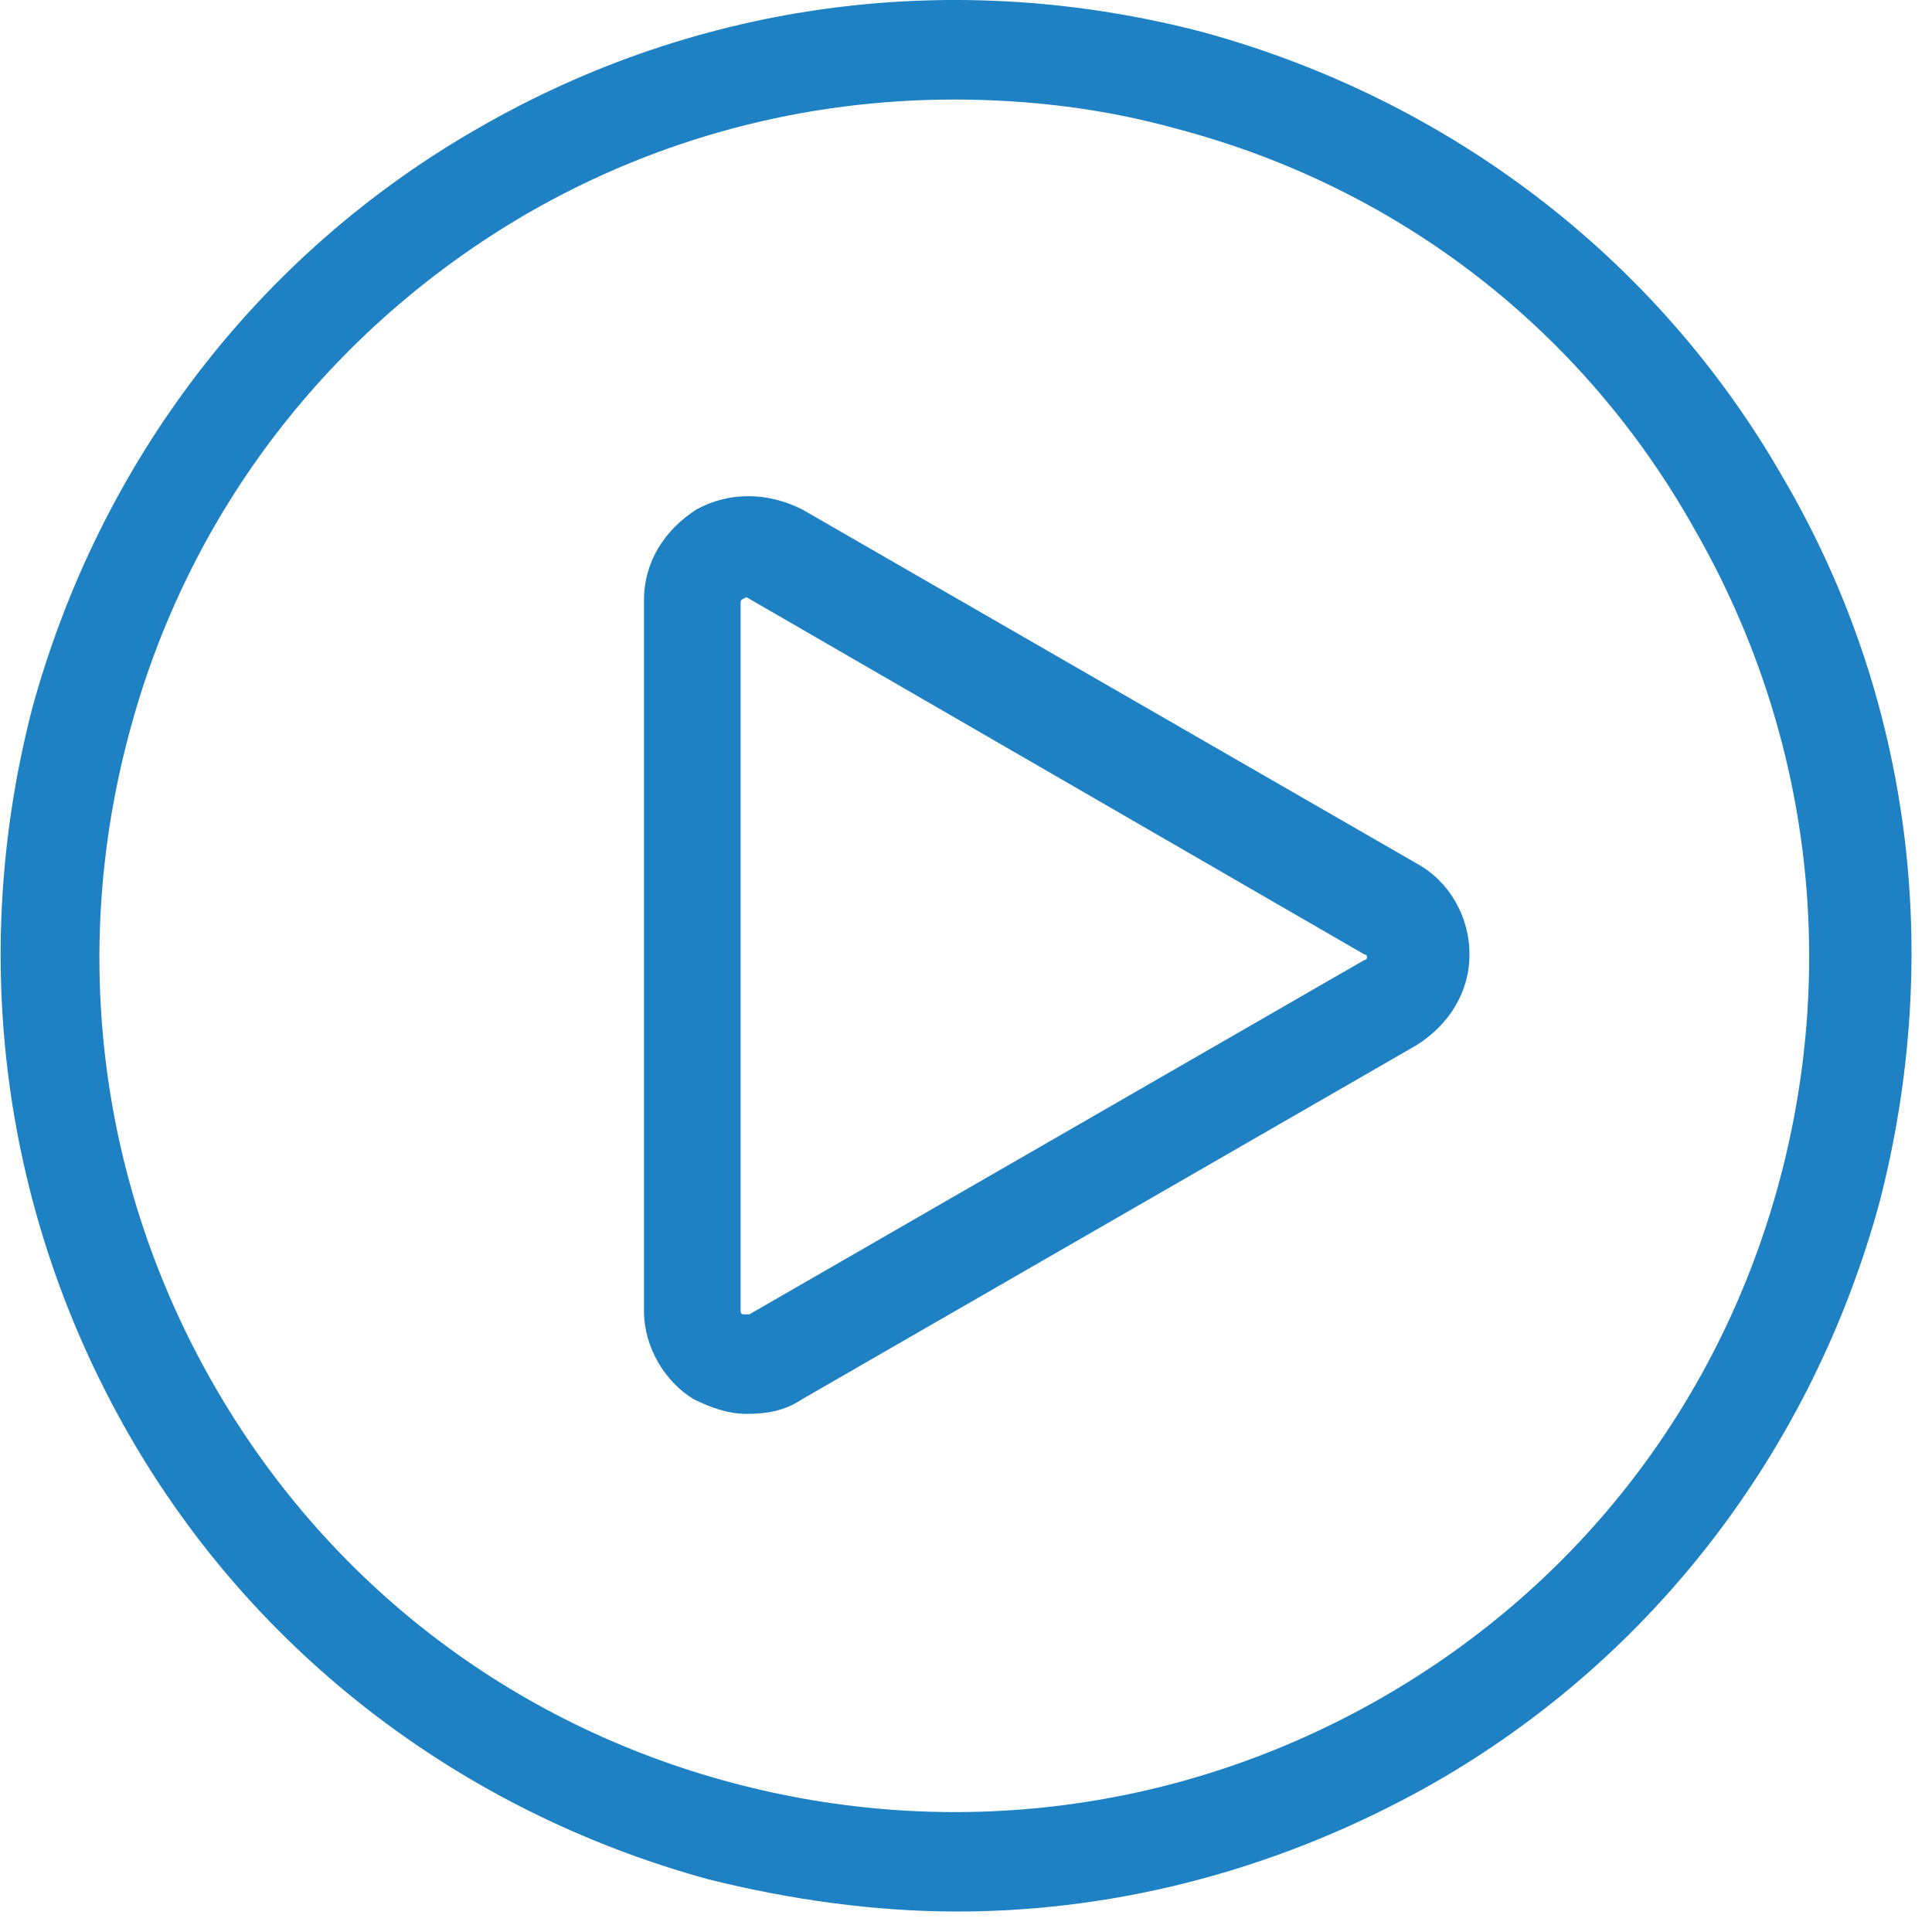 <?xml version="1.0" encoding="UTF-8"?>
<svg width="75px" height="75px" viewBox="0 0 75 75" version="1.1" xmlns="http://www.w3.org/2000/svg" xmlns:xlink="http://www.w3.org/1999/xlink">
    <title>ic_progexp_videolectures</title>
    <g id="7/29/20---columbia-+-cbs-emeritus" stroke="none" stroke-width="1" fill="none" fill-rule="evenodd">
        <g id="ic_progexp_videolectures" fill="#1D81C4" fill-rule="nonzero">
            <path d="M37.159,74.205 C33.977,74.205 30.682,73.75 27.5,72.955 C17.955,70.341 9.886,64.205 5,55.682 C0.114,47.159 -1.25,37.159 1.25,27.5 C3.864,17.955 10,9.886 18.523,5 L19.432,6.705 L18.523,5 C27.159,0 37.159,-1.25 46.705,1.25 C56.25,3.864 64.318,10 69.205,18.523 C74.205,27.045 75.455,37.045 72.955,46.705 C70.341,56.25 64.205,64.318 55.682,69.205 C49.886,72.5 43.523,74.205 37.159,74.205 Z M37.045,3.864 C31.25,3.864 25.568,5.341 20.455,8.295 C12.841,12.727 7.273,19.886 5,28.523 C2.727,37.045 3.864,46.023 8.295,53.75 C12.727,61.477 19.886,66.932 28.409,69.205 C36.932,71.477 45.909,70.341 53.636,65.909 C61.364,61.477 66.818,54.318 69.091,45.795 C71.364,37.273 70.227,28.295 65.795,20.568 C61.477,12.841 54.318,7.273 45.682,5 C42.841,4.205 39.886,3.864 37.045,3.864 Z" id="Shape"></path>
            <path d="M28.977,54.886 C28.295,54.886 27.614,54.659 26.932,54.318 C25.795,53.636 25,52.273 25,50.909 L25,23.295 C25,21.818 25.795,20.568 27.045,19.773 C28.295,19.091 29.773,19.091 31.136,19.773 L55,33.523 C56.25,34.205 57.045,35.568 57.045,37.045 C57.045,38.523 56.25,39.773 55,40.568 L31.136,54.318 C30.455,54.773 29.773,54.886 28.977,54.886 Z M28.977,23.182 C28.977,23.182 28.977,23.182 28.977,23.182 C28.75,23.295 28.75,23.295 28.75,23.409 L28.75,50.909 C28.75,50.909 28.75,51.023 28.864,51.023 C28.977,51.023 28.977,51.023 29.091,51.023 L52.955,37.273 C52.955,37.273 53.068,37.273 53.068,37.159 C53.068,37.045 52.955,37.045 52.955,37.045 L28.977,23.182 L28.977,23.182 C29.091,23.182 29.091,23.182 28.977,23.182 Z" id="Shape"></path>
        </g>
    </g>
</svg>